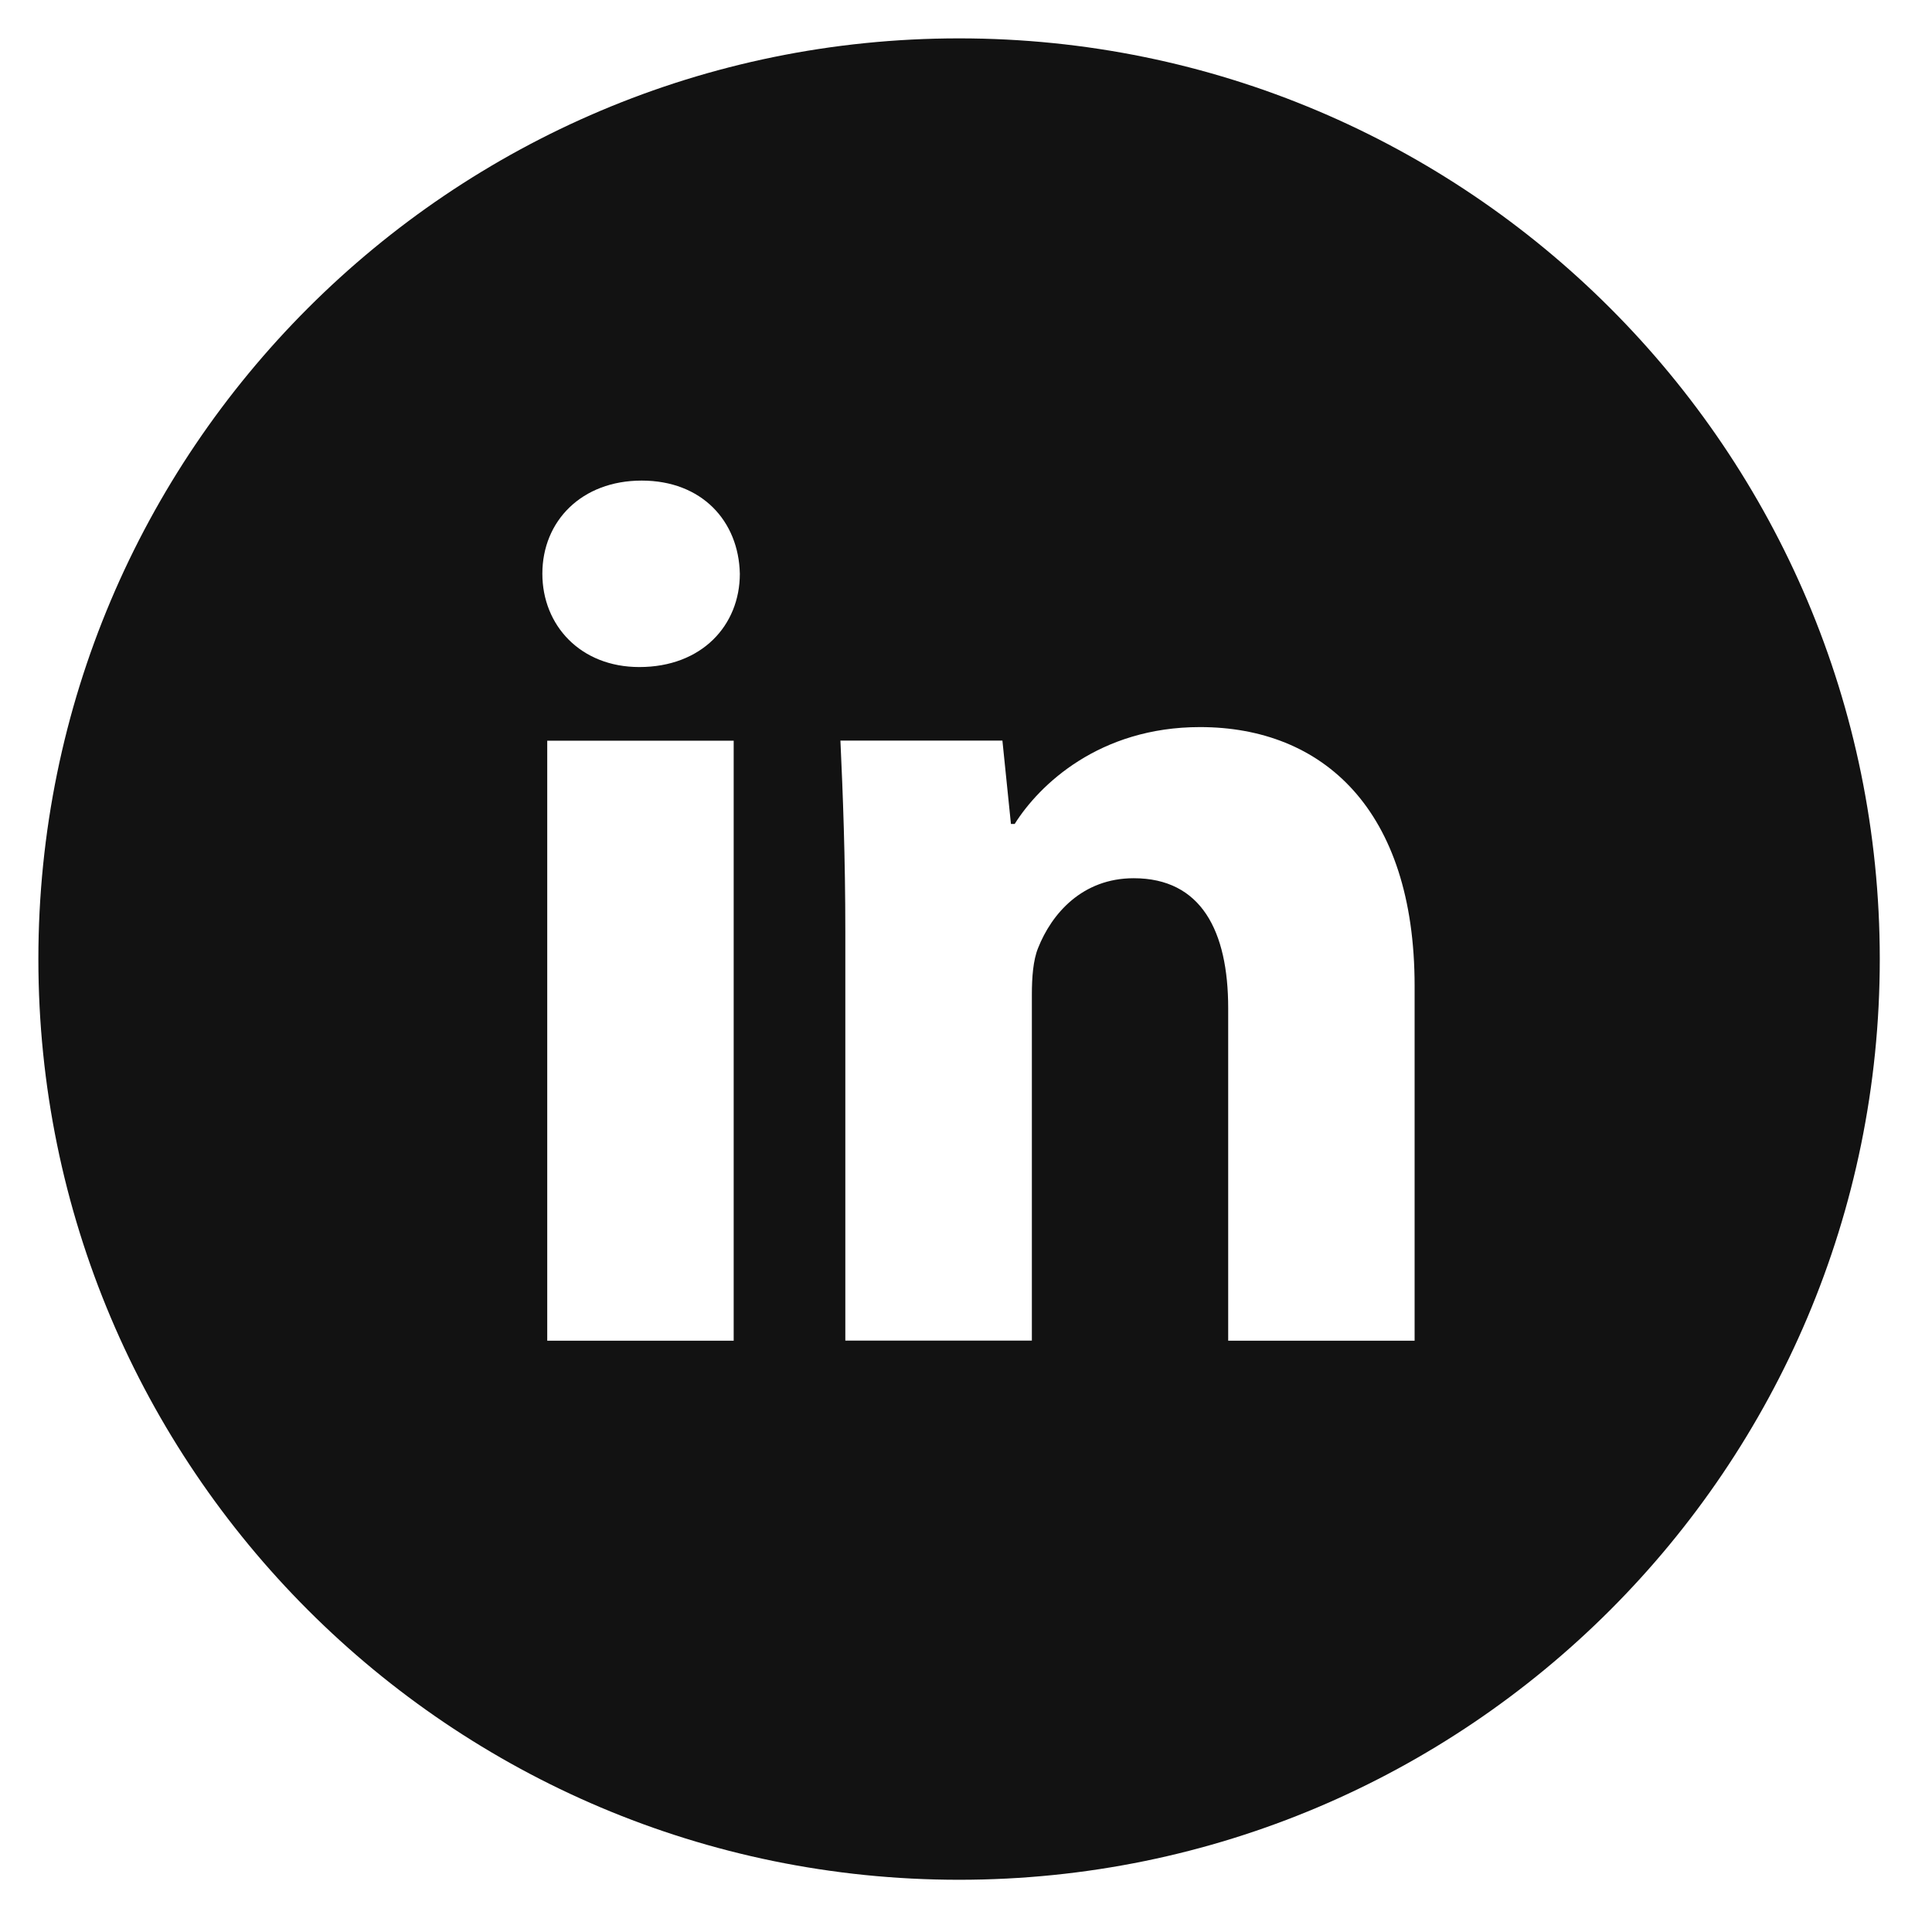 <svg width="65" height="65" viewBox="0 0 65 65" fill="none" xmlns="http://www.w3.org/2000/svg">
<path d="M32.267 1.291C15.159 1.291 1.291 15.159 1.291 32.267C1.291 49.375 15.159 63.243 32.267 63.243C49.374 63.243 63.243 49.375 63.243 32.267C63.243 15.159 49.374 1.291 32.267 1.291ZM24.684 45.106H18.411V24.92H24.684V45.106ZM21.509 22.442C19.528 22.442 18.247 21.038 18.247 19.302C18.247 17.531 19.567 16.169 21.59 16.169C23.613 16.169 24.852 17.531 24.891 19.302C24.891 21.038 23.613 22.442 21.509 22.442ZM47.593 45.106H41.321V33.919C41.321 31.315 40.411 29.547 38.142 29.547C36.41 29.547 35.38 30.744 34.925 31.896C34.758 32.306 34.716 32.886 34.716 33.464V45.103H28.44V31.357C28.44 28.837 28.359 26.73 28.275 24.917H33.725L34.012 27.721H34.138C34.964 26.404 36.987 24.462 40.372 24.462C44.499 24.462 47.593 27.227 47.593 33.17V45.106Z" fill="#121212"/>
</svg>
